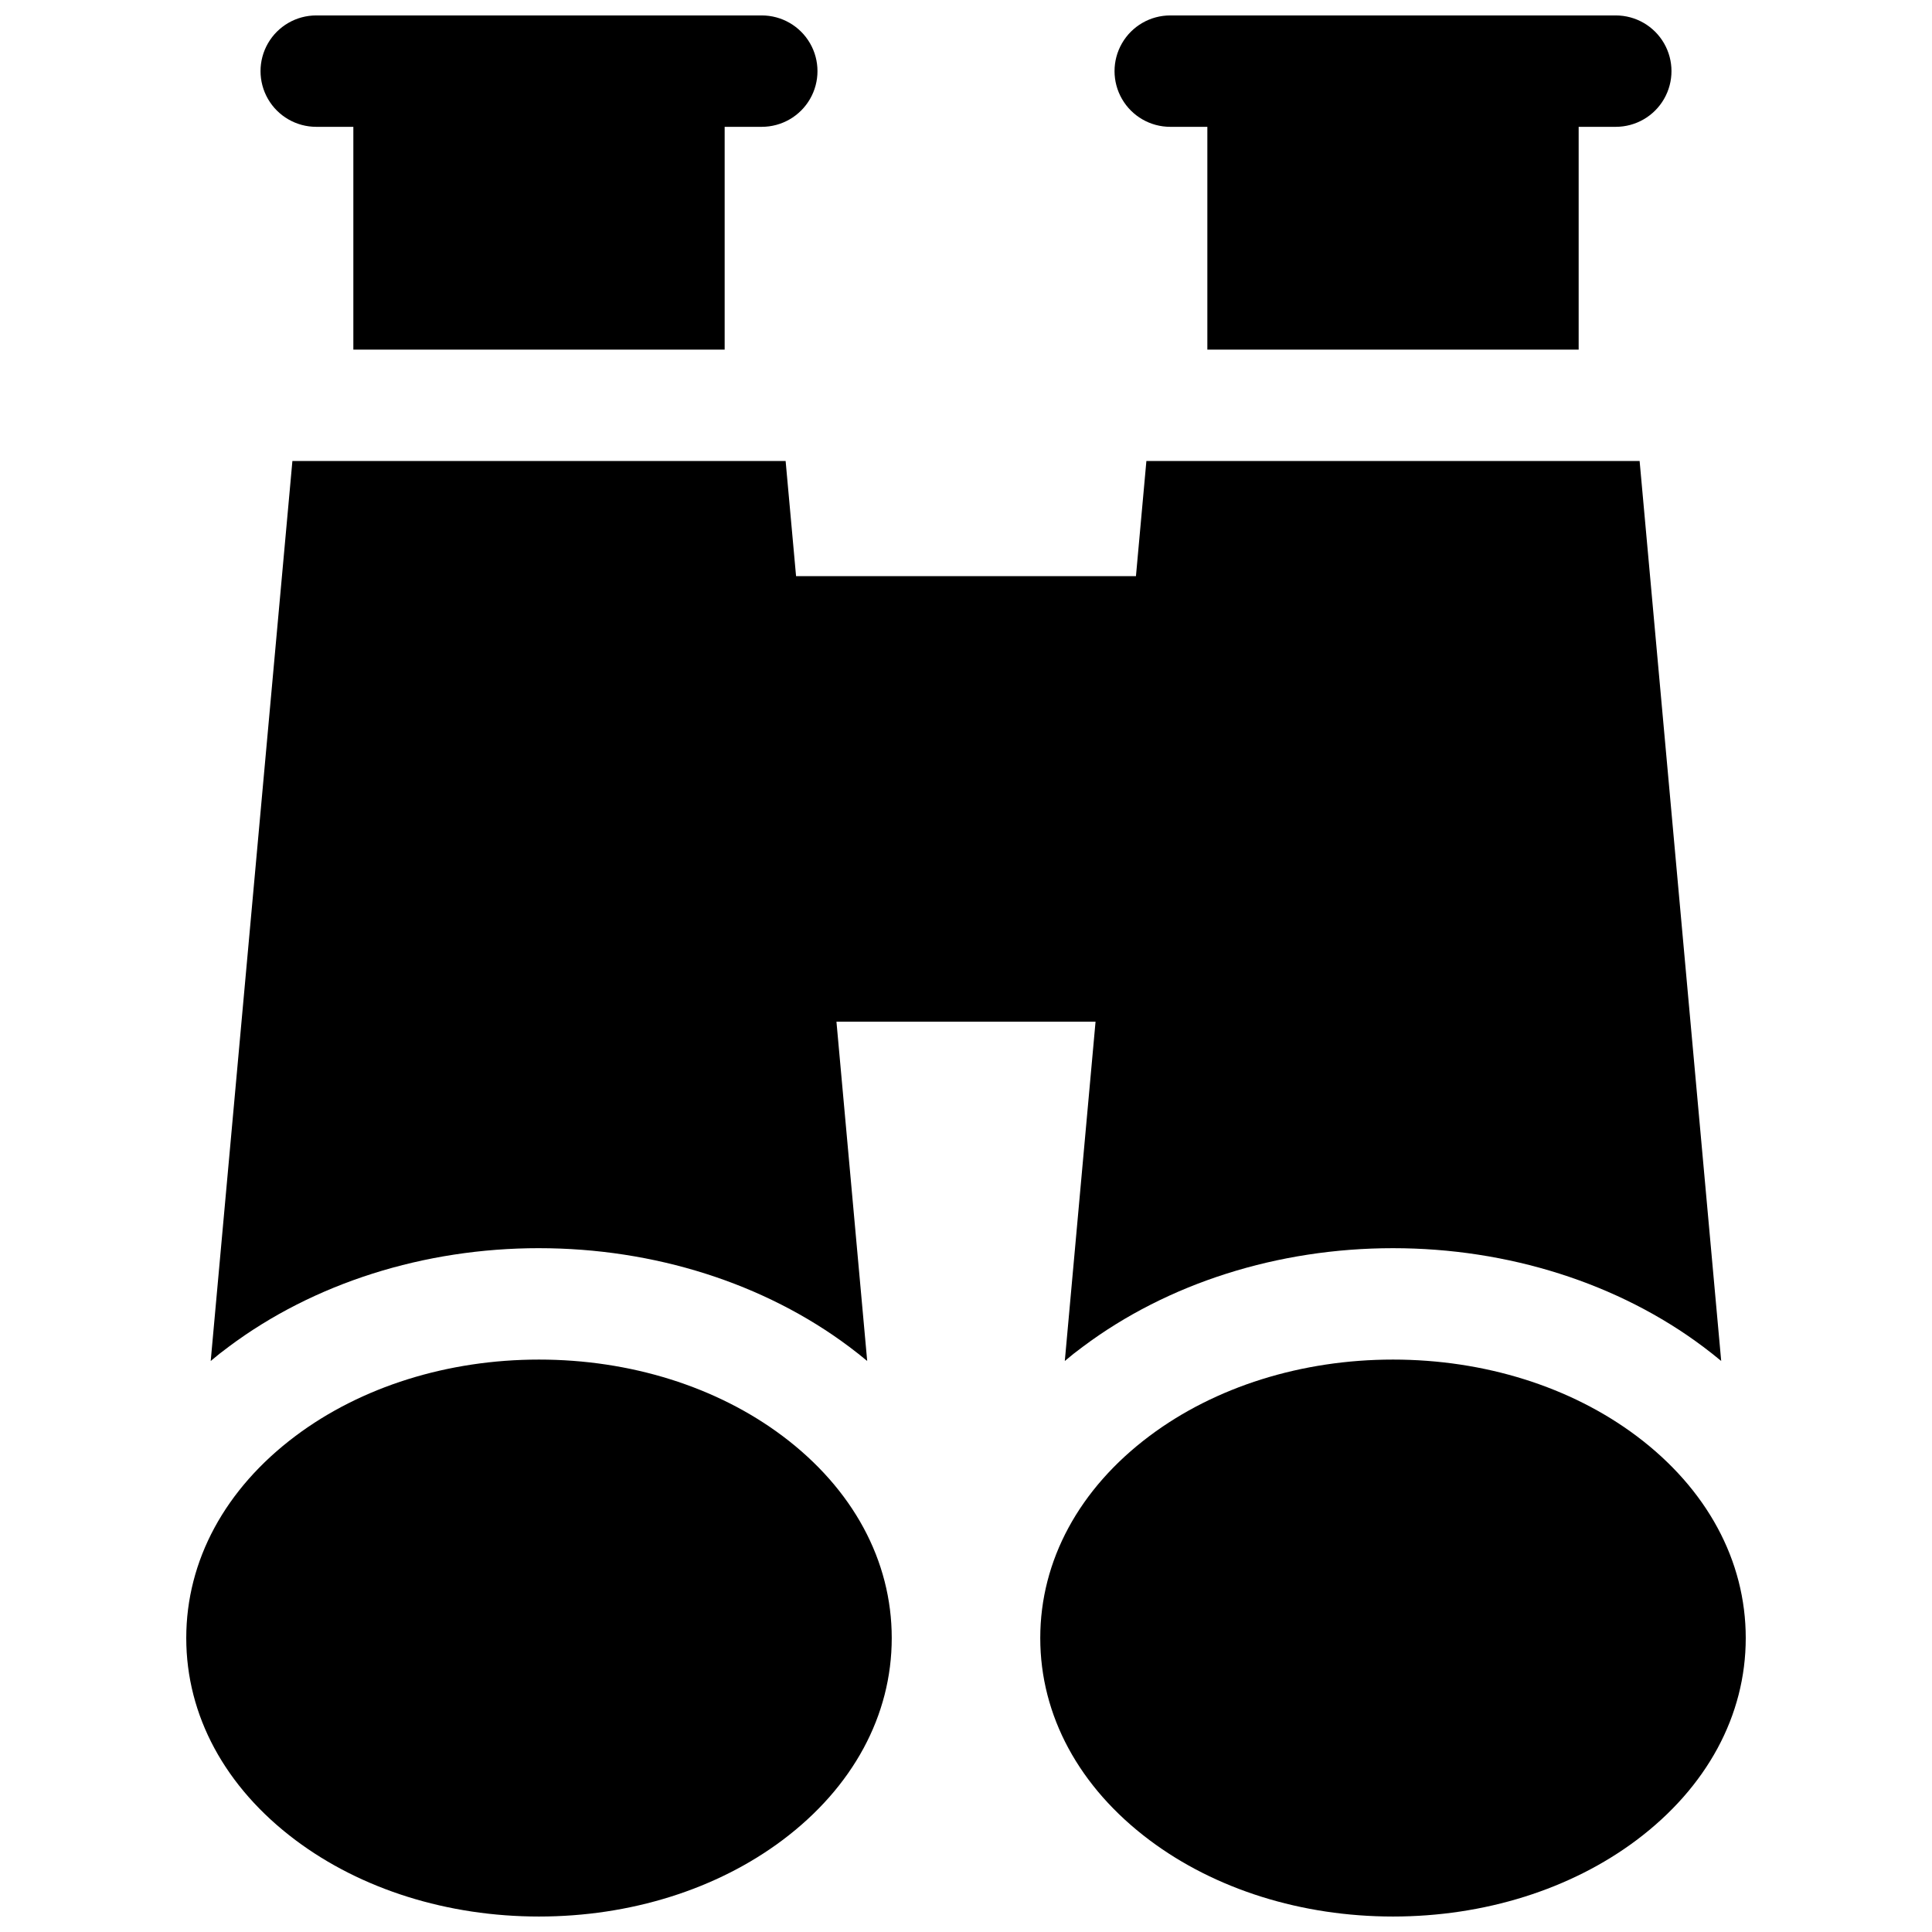 <?xml version="1.0" encoding="UTF-8"?>
<!-- Uploaded to: SVG Repo, www.svgrepo.com, Generator: SVG Repo Mixer Tools -->
<svg width="800px" height="800px" version="1.1" viewBox="144 144 512 512" xmlns="http://www.w3.org/2000/svg">
 <defs>
  <clipPath id="d">
   <path d="m419 504h188v147.9h-188z"/>
  </clipPath>
  <clipPath id="c">
   <path d="m439 148.09h148v88.906h-148z"/>
  </clipPath>
  <clipPath id="b">
   <path d="m193 504h188v147.9h-188z"/>
  </clipPath>
  <clipPath id="a">
   <path d="m213 148.09h148v88.906h-148z"/>
  </clipPath>
 </defs>
 <g clip-path="url(#d)">
  <path d="m577.68 524.54c-17.406-13.047-40.324-20.238-64.52-20.238-24.195 0-47.113 7.191-64.52 20.242-18.68 14.008-28.961 33.031-28.961 53.555 0 20.527 10.281 39.547 28.961 53.559 17.402 13.051 40.32 20.242 64.52 20.242 24.195 0 47.113-7.191 64.52-20.242 18.676-14.012 28.961-33.031 28.961-53.559 0-20.523-10.285-39.547-28.961-53.559z"/>
 </g>
 <g clip-path="url(#c)">
  <path d="m454.12 177.61h9.84v59.039h98.402v-59.039h9.84c5.273 0 10.145-2.812 12.781-7.379s2.637-10.195 0-14.762-7.508-7.379-12.781-7.379h-118.08c-5.273 0-10.145 2.812-12.781 7.379-2.637 4.566-2.637 10.195 0 14.762 2.637 4.566 7.508 7.379 12.781 7.379z"/>
 </g>
 <g clip-path="url(#b)">
  <path d="m351.36 524.54c-17.406-13.047-40.324-20.238-64.52-20.238-24.195 0-47.113 7.191-64.52 20.242-18.68 14.008-28.961 33.031-28.961 53.555 0 20.527 10.281 39.547 28.961 53.559 17.402 13.051 40.32 20.242 64.52 20.242 24.195 0 47.113-7.191 64.52-20.242 18.676-14.012 28.961-33.031 28.961-53.559 0-20.523-10.285-39.547-28.961-53.559z"/>
 </g>
 <g clip-path="url(#a)">
  <path d="m227.8 177.61h9.84v59.039h98.402v-59.039h9.84c5.273 0 10.145-2.812 12.781-7.379 2.637-4.566 2.637-10.195 0-14.762-2.637-4.566-7.508-7.379-12.781-7.379h-118.08c-5.273 0-10.145 2.812-12.781 7.379s-2.637 10.195 0 14.762 7.508 7.379 12.781 7.379z"/>
 </g>
 <path d="m286.84 474.78c30.504 0 59.75 9.289 82.234 26.145 1.625 1.219 3.207 2.469 4.742 3.75l-8.148-89.918h68.664l-8.148 89.918c1.535-1.312 3.117-2.562 4.742-3.75 22.484-16.855 51.73-26.145 82.234-26.145s59.75 9.289 82.234 26.145c1.625 1.219 3.207 2.469 4.742 3.75l-21.621-238.5h-130.71l-2.766 30.504h-90.074l-2.766-30.504h-130.71l-21.648 238.5c1.535-1.312 3.117-2.562 4.742-3.75 22.516-16.859 51.762-26.148 82.266-26.148z"/>
</svg>